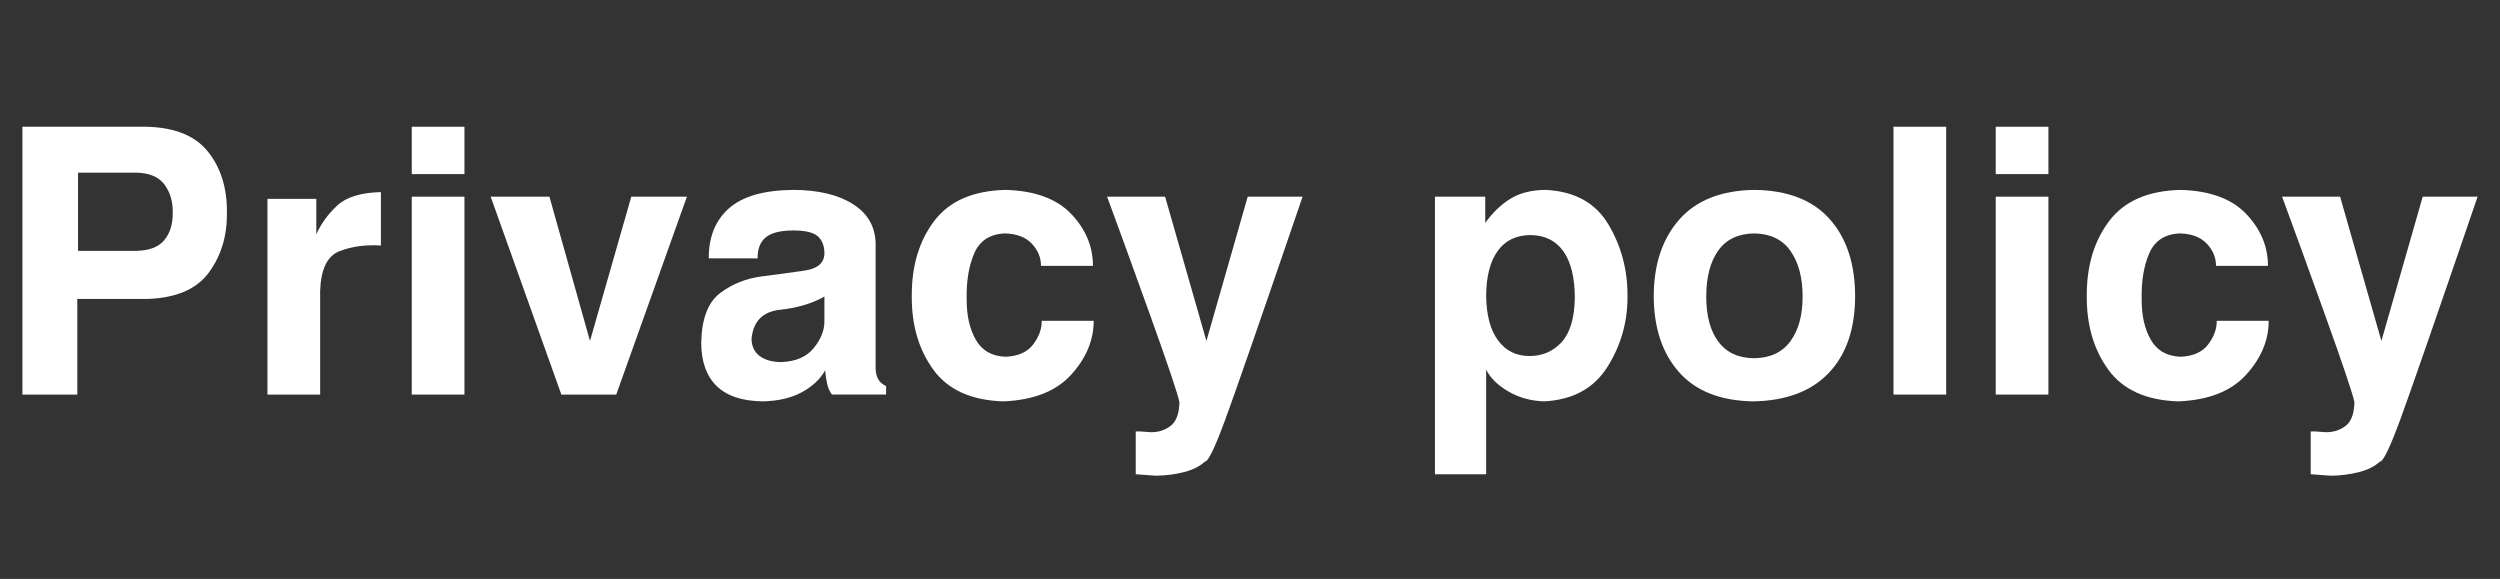 <svg version="1.1" id="レイヤー_1" xmlns="http://www.w3.org/2000/svg" xmlns:xlink="http://www.w3.org/1999/xlink" x="0px"
	 y="0px" width="665px" height="154px" viewBox="0 0 665 154" enable-background="new 0 0 665 154" xml:space="preserve">
<rect x="0" y="0" width="665" height="154" fill="#333333" stroke="none"/>
<path fill="#FFFFFF" d="M20.562,79.518v25.438h-14.6v-71.24h32.959c7.553,0.163,13.029,2.385,16.432,6.665
	c3.4,4.281,5.068,9.66,5.004,16.138c0.099,6.12-1.487,11.426-4.76,15.918c-3.271,4.492-8.766,6.853-16.479,7.081H20.562z
	 M36.333,66.724c3.386-0.065,5.844-1.017,7.373-2.856c1.529-1.839,2.278-4.289,2.246-7.349c0.032-2.897-0.691-5.363-2.173-7.397
	s-3.964-3.101-7.446-3.198H20.757v20.801L36.333,66.724L36.333,66.724z"/>
<path fill="#FFFFFF" d="M85.161,77.319v27.637H71.147V52.905h12.988v9.424c1.27-2.832,3.117-5.379,5.543-7.642
	c2.424-2.262,6.307-3.458,11.645-3.589v14.209c-4.067-0.26-7.729,0.236-10.985,1.489C87.082,68.05,85.356,71.558,85.161,77.319z"/>
<path fill="#FFFFFF" d="M123.54,33.716v12.598h-14.015V33.716H123.54z M123.54,52.319v52.637h-14.015V52.319H123.54z"/>
<path fill="#FFFFFF" d="M163.921,104.956h-14.601l-18.799-52.637h15.625l10.791,38.379l10.986-38.379h14.795L163.921,104.956z"/>
<path fill="#FFFFFF" d="M186.528,91.089c0.132-6.315,1.808-10.692,5.029-13.135s6.99-3.931,11.305-4.468
	c4.313-0.537,8.08-1.05,11.304-1.538c3.223-0.488,4.932-1.904,5.127-4.248c0.064-2.018-0.473-3.589-1.611-4.712
	c-1.139-1.123-3.336-1.685-6.592-1.685c-3.451,0-5.916,0.61-7.396,1.831c-1.481,1.221-2.206,3.084-2.174,5.591H188.53
	c-0.031-5.664,1.759-10.099,5.371-13.306c3.613-3.206,9.344-4.842,17.188-4.907c6.607,0.033,11.873,1.294,15.797,3.784
	c3.922,2.49,5.932,5.965,6.029,10.425v32.763c-0.032,1.238,0.153,2.287,0.563,3.149c0.406,0.863,1.146,1.556,2.222,2.075v2.246
	h-14.404c-0.586-0.749-1.009-1.701-1.271-2.855c-0.26-1.156-0.438-2.353-0.537-3.59c-1.302,2.344-3.36,4.281-6.176,5.811
	c-2.815,1.531-6.274,2.345-10.377,2.441c-5.501-0.064-9.61-1.433-12.328-4.102C187.888,99.992,186.528,96.135,186.528,91.089z
	 M199.907,90.111c0.032,2.02,0.766,3.558,2.196,4.615c1.434,1.058,3.369,1.586,5.812,1.586c3.809-0.162,6.655-1.407,8.545-3.734
	c1.889-2.327,2.832-4.68,2.832-7.057v-6.641c-3.255,1.855-7.187,3.027-11.791,3.516C202.894,82.886,200.363,85.458,199.907,90.111z"
	/>
<path fill="#FFFFFF" d="M276.909,70.728c0-2.213-0.813-4.183-2.441-5.908c-1.627-1.725-4.004-2.637-7.129-2.734
	c-4.004,0.163-6.73,1.921-8.178,5.273c-1.449,3.353-2.125,7.406-2.027,12.159c-0.032,4.33,0.772,7.942,2.418,10.84
	c1.643,2.896,4.305,4.41,7.982,4.541c3.354-0.164,5.795-1.271,7.323-3.32c1.529-2.051,2.279-4.135,2.246-6.25h13.818
	c0,5.176-2.002,9.961-6.006,14.355c-4.004,4.394-10.011,6.754-18.019,7.08c-8.527-0.262-14.737-3.068-18.627-8.424
	c-3.891-5.354-5.803-11.906-5.738-19.652c-0.031-7.976,1.962-14.617,5.982-19.922c4.021-5.306,10.359-8.057,19.018-8.252
	c7.78,0.228,13.592,2.368,17.433,6.421c3.842,4.053,5.762,8.651,5.762,13.794H276.909z"/>
<path fill="#FFFFFF" d="M320.513,122.777c-1.367,1.271-3.23,2.205-5.59,2.809c-2.361,0.602-4.826,0.919-7.398,0.952
	c-0.781-0.033-1.611-0.09-2.49-0.171c-0.879-0.082-1.854-0.155-2.93-0.221V114.77c0.684-0.033,1.352-0.017,2.002,0.049
	c0.651,0.065,1.318,0.115,2.002,0.146c1.986,0.032,3.736-0.521,5.25-1.66c1.515-1.14,2.303-3.255,2.367-6.348
	c-0.488-2.311-3.068-9.969-7.738-22.975c-4.672-13.003-8.505-23.56-11.5-31.665h15.431l10.985,38.379l10.986-38.379h14.6
	c-11.067,32.357-17.952,52.198-20.653,59.521C323.134,119.165,321.359,122.811,320.513,122.777z"/>
<path fill="#FFFFFF" d="M410.698,106.764c-3.58-0.131-6.771-1.025-9.569-2.687c-2.8-1.66-4.736-3.581-5.812-5.763v27.832h-13.623
	V52.319h13.379v6.982c1.953-2.734,4.176-4.875,6.666-6.421s5.606-2.335,9.351-2.368c7.748,0.358,13.338,3.435,16.772,9.229
	s5.118,12.175,5.053,19.141c0.033,6.771-1.75,13.013-5.346,18.726C423.972,103.32,418.349,106.372,410.698,106.764z M407.085,62.524
	c-3.81,0.033-6.714,1.449-8.716,4.248c-2.002,2.8-3.02,6.771-3.053,11.914c0.065,5.145,1.115,9.09,3.15,11.842
	c2.032,2.75,4.775,4.143,8.227,4.175c3.483,0.032,6.363-1.181,8.644-3.638c2.278-2.459,3.467-6.373,3.563-11.744
	c0-5.436-1.009-9.585-3.027-12.45C413.856,64.006,410.927,62.557,407.085,62.524z"/>
<path fill="#FFFFFF" d="M466.265,106.764c-8.691-0.164-15.258-2.775-19.701-7.838c-4.443-5.062-6.666-11.808-6.666-20.238
	c0.033-8.432,2.303-15.203,6.813-20.313c4.508-5.11,11.155-7.731,19.944-7.861c8.822,0.098,15.495,2.678,20.021,7.739
	c4.524,5.062,6.787,11.938,6.787,20.63c-0.032,8.691-2.386,15.479-7.056,20.361C481.735,104.126,475.021,106.632,466.265,106.764z
	 M479.496,78.882c0-4.98-1.059-9-3.174-12.061c-2.115-3.06-5.338-4.639-9.668-4.736c-4.297,0.065-7.503,1.595-9.619,4.59
	c-2.114,2.995-3.174,7.064-3.174,12.207c0,5.144,1.082,9.155,3.248,12.036c2.164,2.881,5.346,4.338,9.545,4.37
	c4.232-0.065,7.431-1.57,9.597-4.517C478.414,87.826,479.496,83.861,479.496,78.882z"/>
<path fill="#FFFFFF" d="M517.681,33.716v71.24h-14.014v-71.24H517.681z"/>
<path fill="#FFFFFF" d="M544.878,33.716v12.598h-14.015V33.716H544.878z M544.878,52.319v52.637h-14.015V52.319H544.878z"/>
<path fill="#FFFFFF" d="M589.457,70.728c0-2.213-0.813-4.183-2.44-5.908c-1.627-1.725-4.004-2.637-7.129-2.734
	c-4.004,0.163-6.73,1.921-8.178,5.273c-1.449,3.353-2.125,7.406-2.027,12.159c-0.032,4.33,0.772,7.942,2.418,10.84
	c1.643,2.896,4.305,4.41,7.982,4.541c3.354-0.164,5.795-1.271,7.323-3.32c1.53-2.051,2.279-4.135,2.246-6.25h13.818
	c0,5.176-2.002,9.961-6.006,14.355c-4.004,4.394-10.011,6.754-18.019,7.08c-8.527-0.262-14.737-3.068-18.627-8.424
	c-3.891-5.354-5.803-11.906-5.737-19.652c-0.032-7.976,1.961-14.617,5.981-19.922c4.021-5.306,10.359-8.057,19.019-8.252
	c7.779,0.228,13.59,2.368,17.432,6.421c3.842,4.053,5.762,8.651,5.762,13.794H589.457z"/>
<path fill="#FFFFFF" d="M633.062,122.777c-1.367,1.271-3.229,2.205-5.59,2.809c-2.361,0.602-4.826,0.919-7.398,0.952
	c-0.78-0.033-1.61-0.09-2.489-0.171c-0.88-0.082-1.855-0.155-2.931-0.221V114.77c0.685-0.033,1.353-0.017,2.002,0.049
	c0.65,0.065,1.318,0.115,2.002,0.146c1.986,0.032,3.736-0.521,5.25-1.66c1.515-1.14,2.304-3.255,2.367-6.348
	c-0.488-2.311-3.067-9.969-7.738-22.975c-4.672-13.003-8.506-23.56-11.5-31.665h15.431l10.985,38.379l10.986-38.379h14.601
	c-11.068,32.357-17.953,52.198-20.654,59.521C635.684,119.163,633.906,122.811,633.062,122.777z"/>
</svg>
